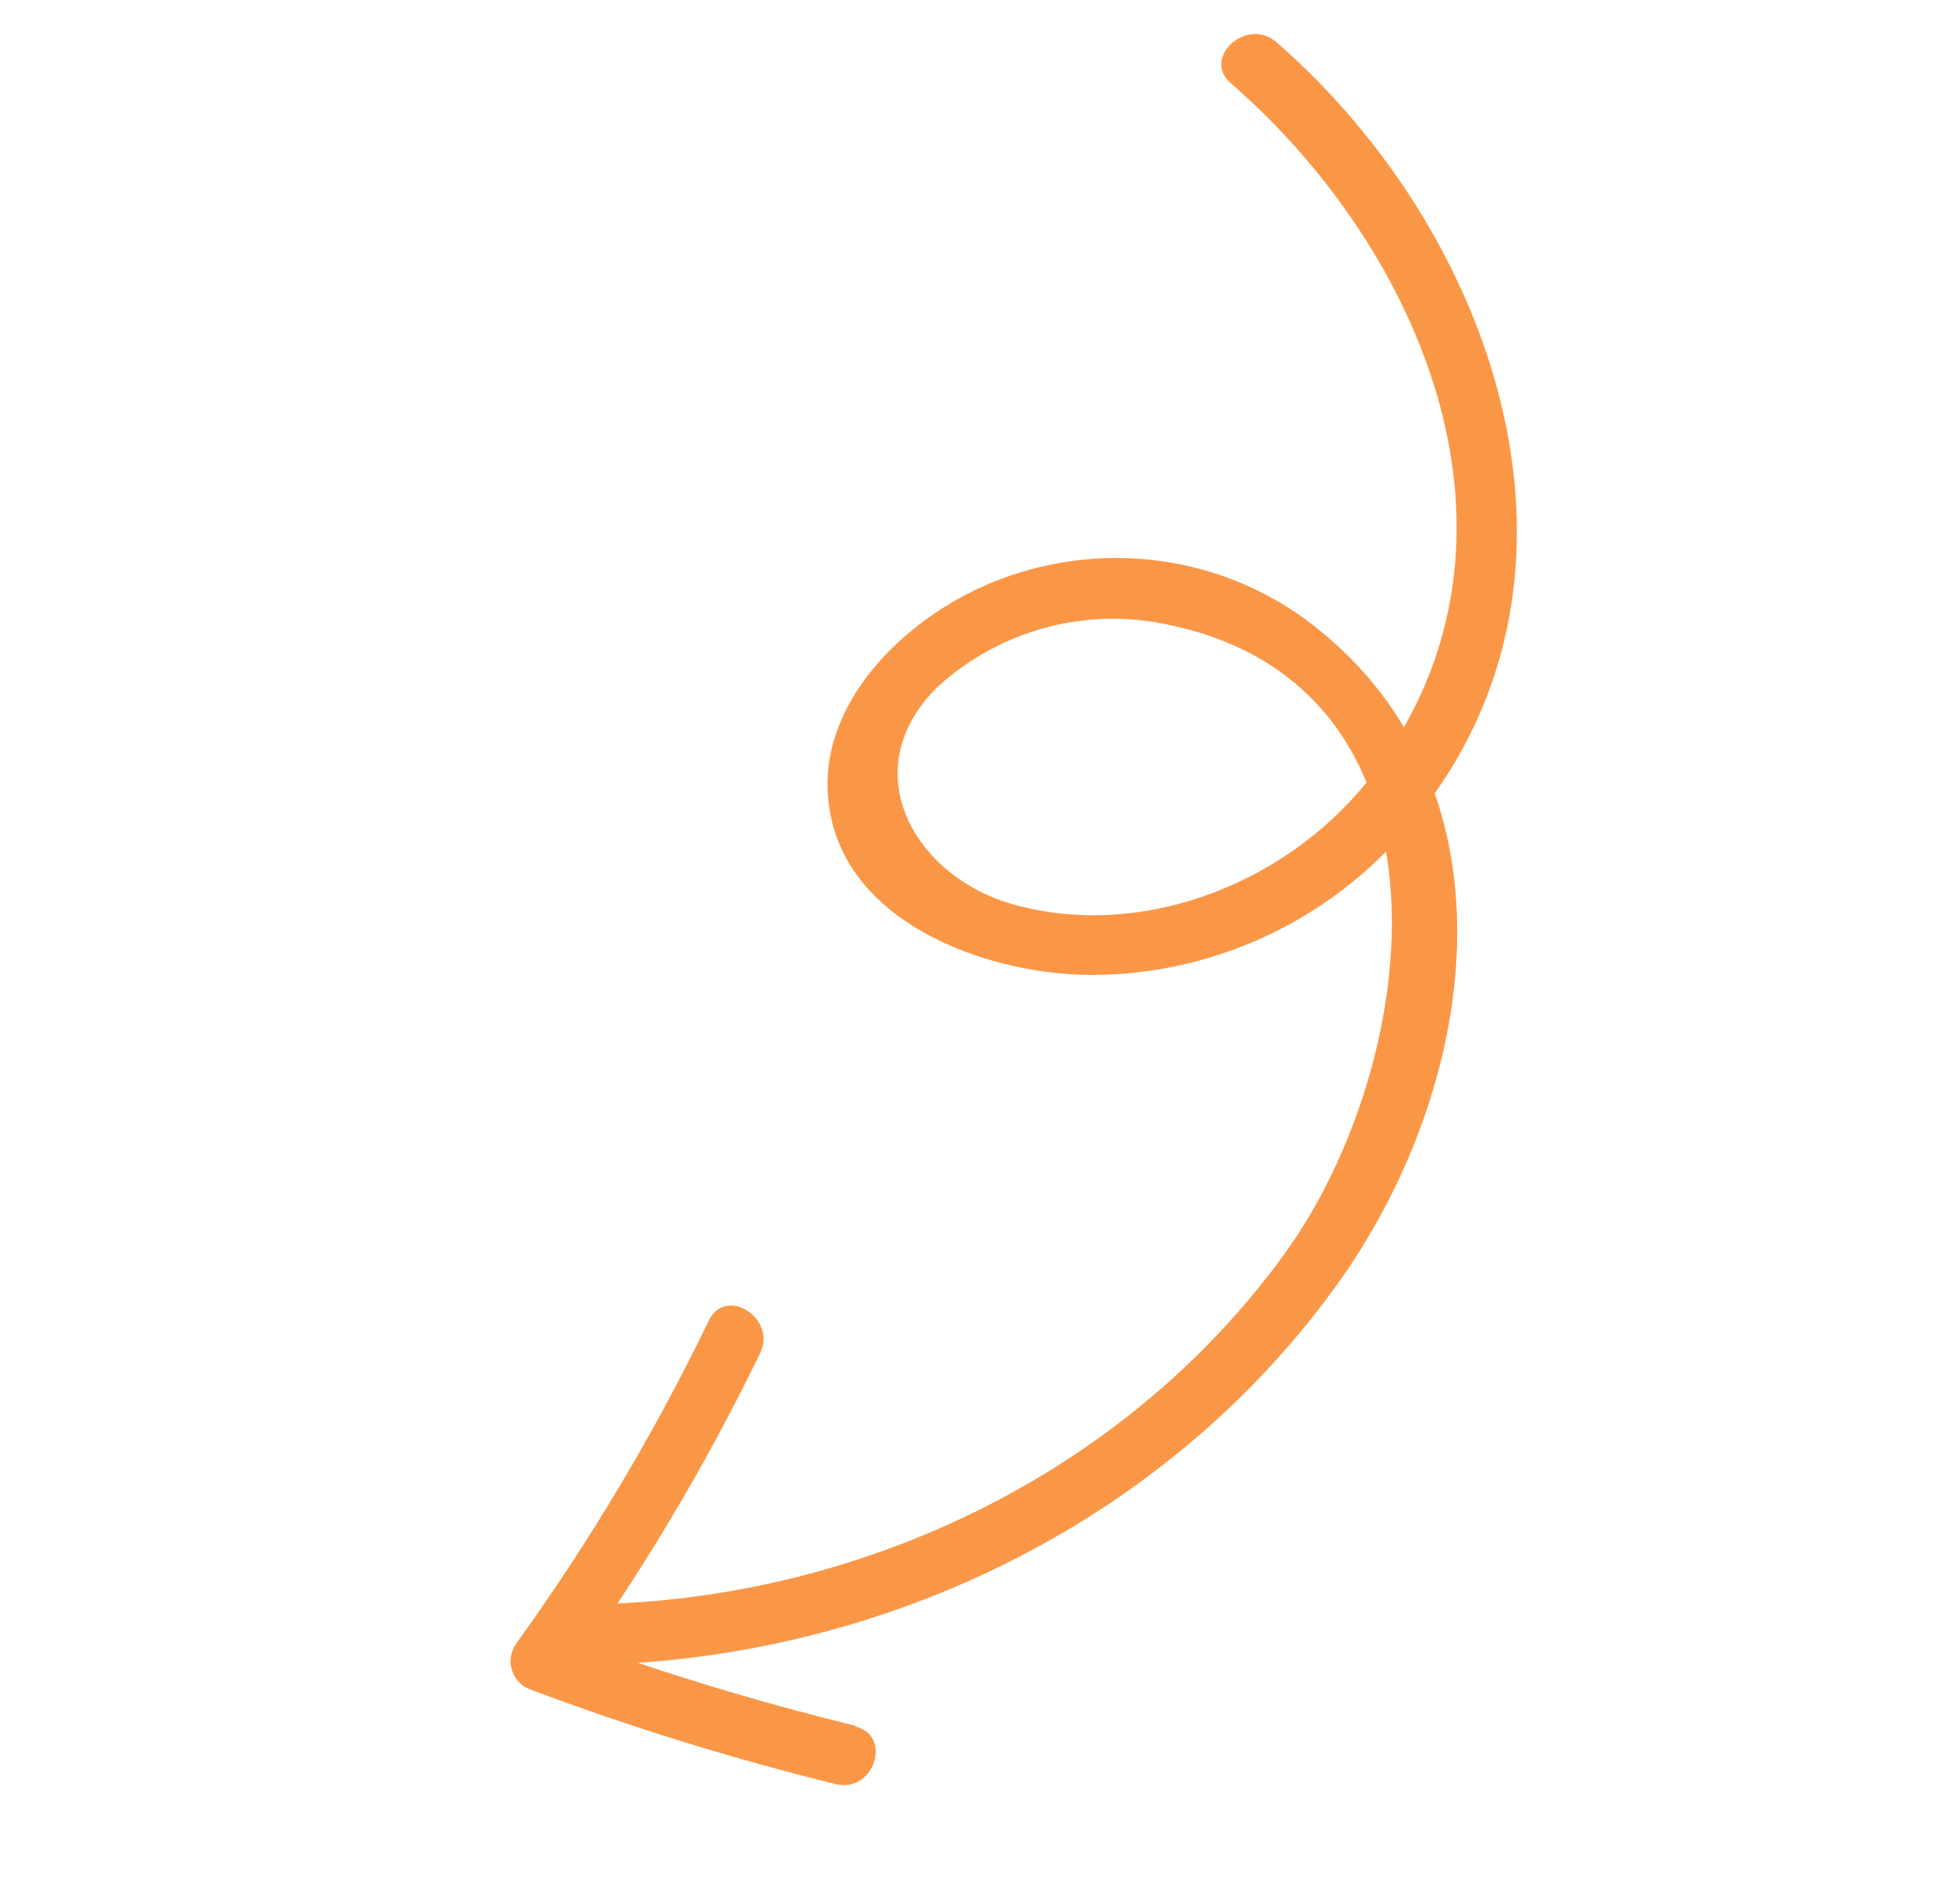 <svg width="131" height="128" viewBox="0 0 131 128" fill="none" xmlns="http://www.w3.org/2000/svg">
    <path d="M82.772 5.597C95.713 16.831 104.051 36.434 92.394 51.964C86.986 59.193 77.097 63.244 68.267 60.843C61.413 58.978 57.396 51.741 63.046 46.185C65.078 44.328 67.523 42.975 70.177 42.238C72.831 41.501 75.615 41.401 78.299 41.947C98.796 45.975 95.72 71.48 86.337 84.363C75.469 99.319 57.416 107.738 39.155 107.874C36.506 107.897 36.251 111.972 38.9 111.95C58.7 111.798 78.068 102.718 89.801 86.525C99.373 73.347 102.524 53.193 88.381 42.09C85.366 39.724 81.756 38.21 77.927 37.703C74.097 37.196 70.188 37.716 66.603 39.208C60.79 41.62 54.774 47.425 55.753 54.2C56.824 61.964 66.058 65.391 73.007 65.547C76.862 65.599 80.696 64.844 84.258 63.332C87.819 61.82 91.029 59.584 93.676 56.771C109.215 40.158 100.946 15.936 85.811 2.815C83.858 1.124 80.788 3.876 82.772 5.597Z" fill="#FA9746"/>
    <path d="M57.557 116.038C50.591 114.335 43.737 112.227 37.03 109.726L38.107 112.751C43.078 105.873 47.433 98.582 51.123 90.964C52.252 88.617 48.788 86.424 47.66 88.802C43.977 96.419 39.625 103.708 34.656 110.582C34.489 110.847 34.384 111.146 34.349 111.455C34.314 111.765 34.35 112.077 34.454 112.369C34.558 112.661 34.727 112.925 34.95 113.141C35.172 113.358 35.442 113.521 35.738 113.619C42.429 116.126 49.266 118.243 56.216 119.956C58.764 120.579 60.068 116.68 57.496 116.07L57.557 116.038Z" fill="#FA9746"/>
</svg>
